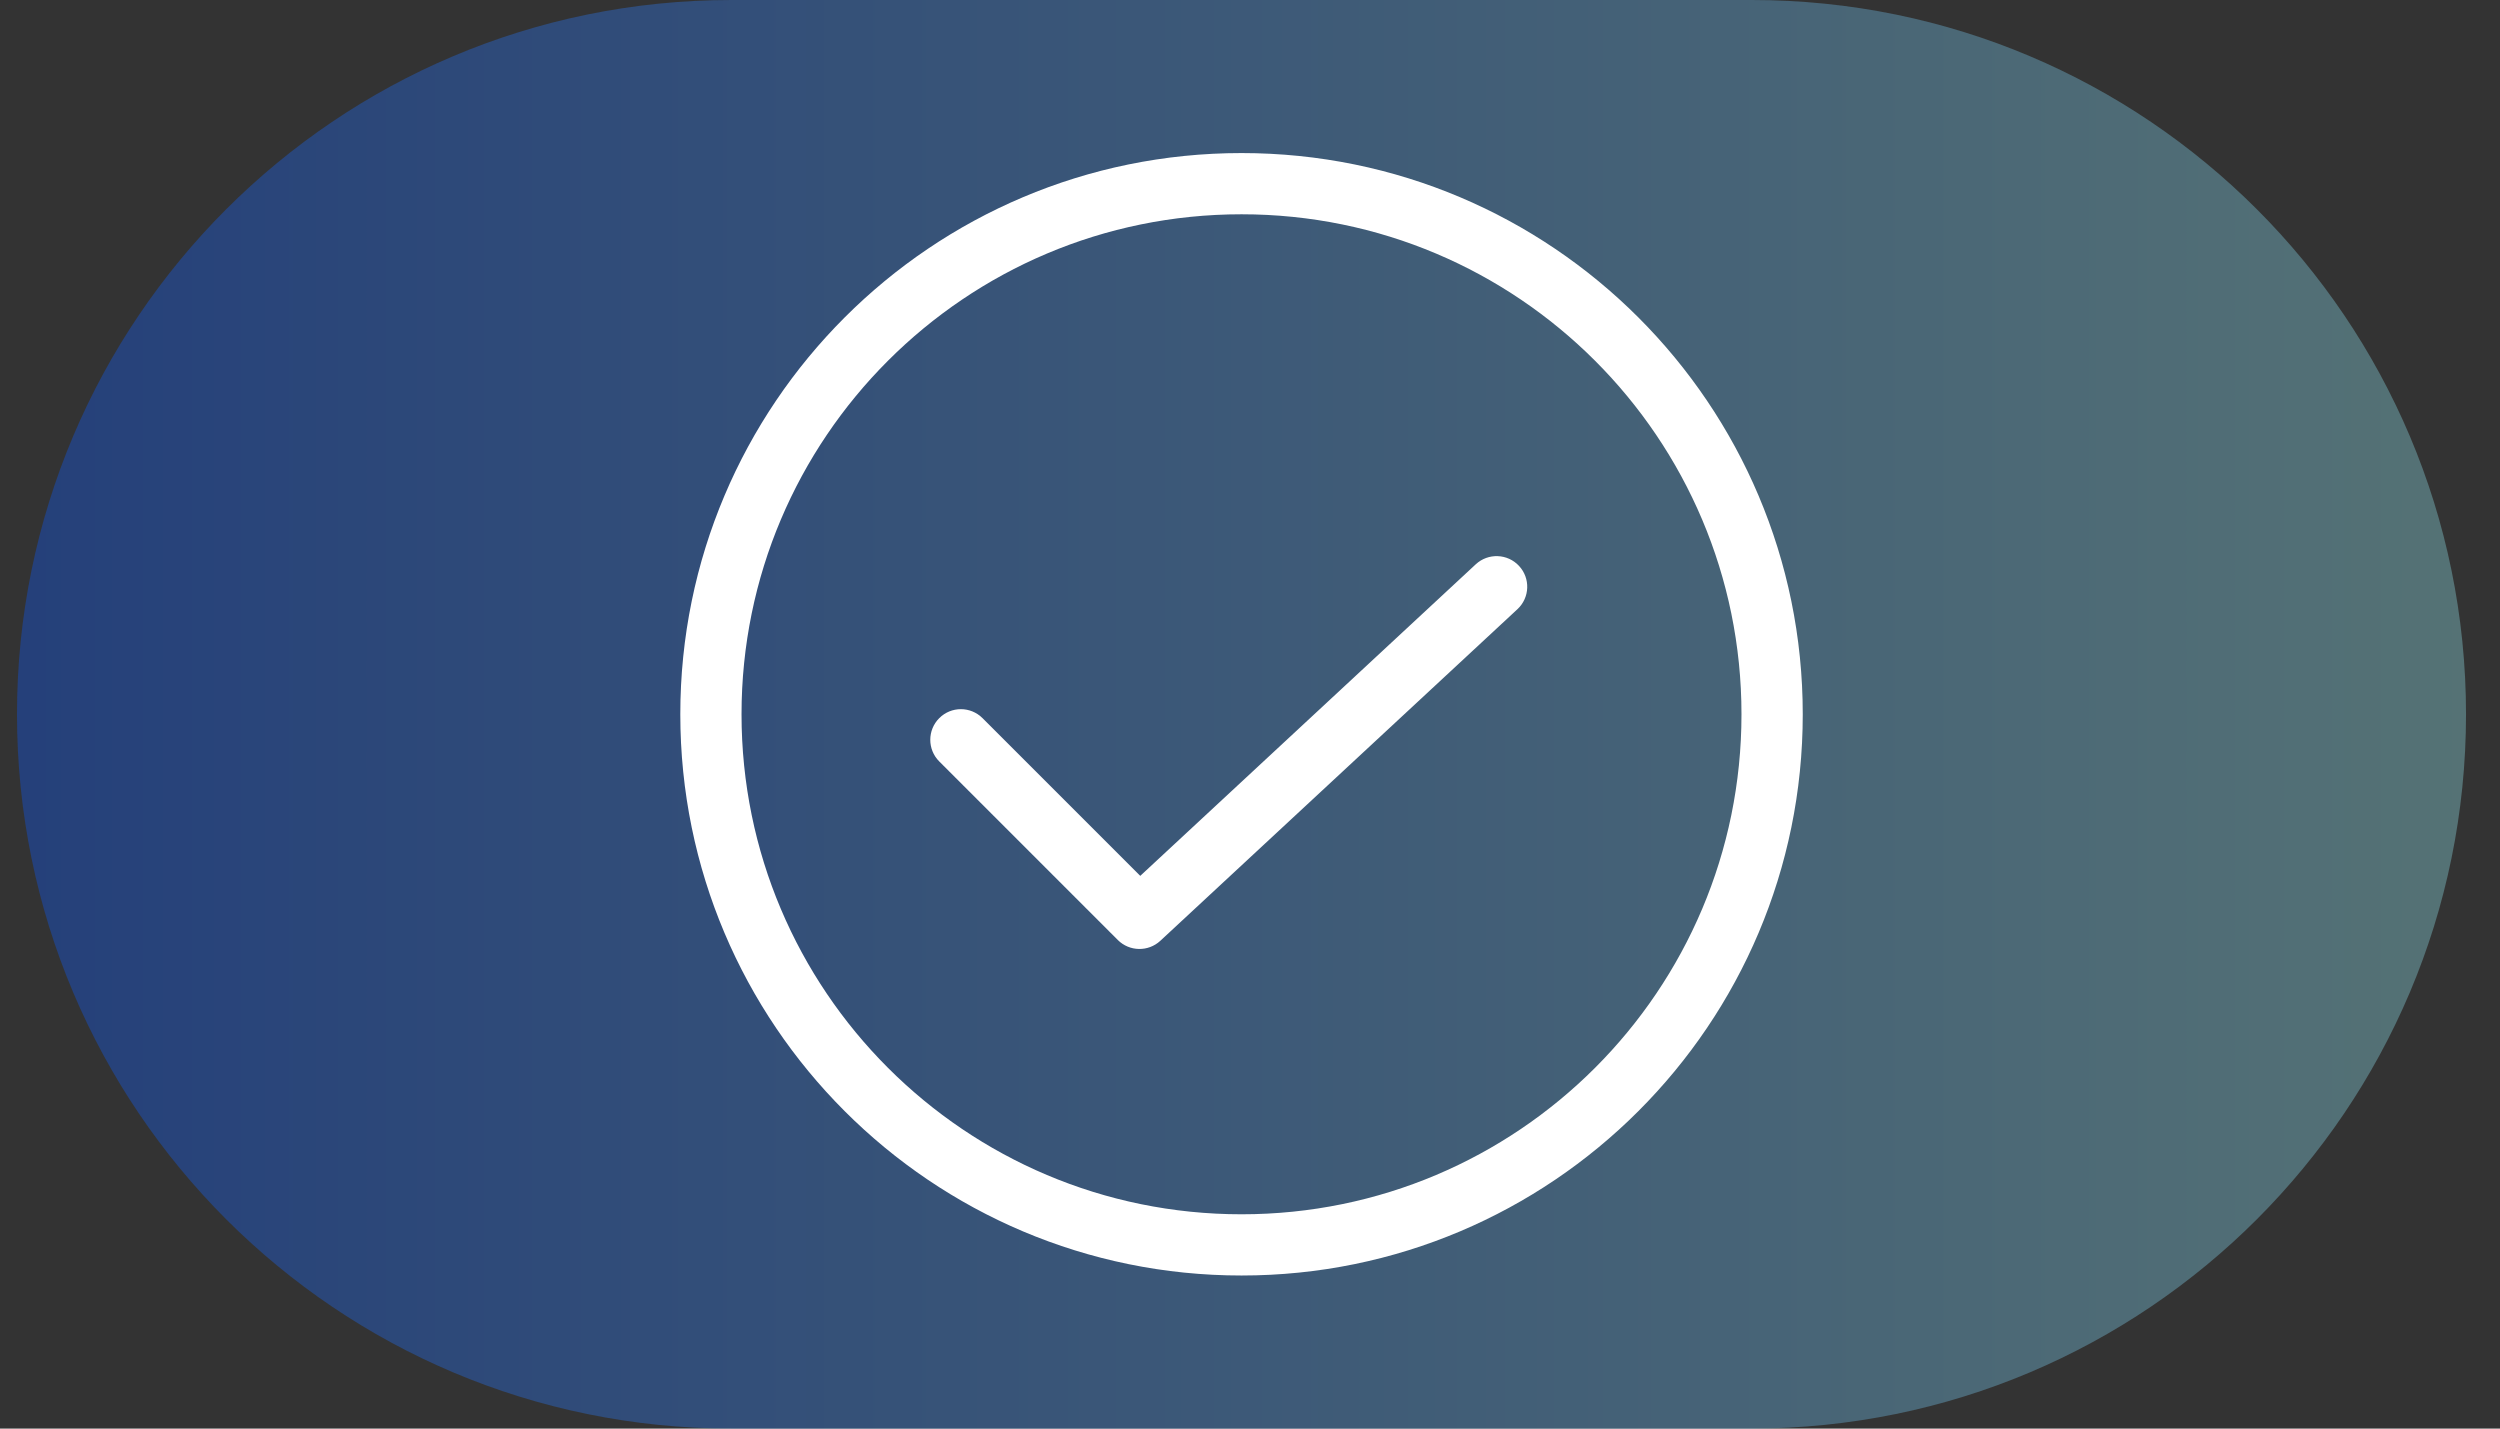 <svg width="49" height="28" viewBox="0 0 49 28" fill="none" xmlns="http://www.w3.org/2000/svg">
<rect x="0" y="0" width="49" height="28" fill="#333333" stroke="none"/>
<path d="M0.333 14C0.333 6.268 6.602 0 14.334 0H34.334C42.066 0 48.334 6.268 48.334 14V14C48.334 21.732 42.066 28 34.334 28H14.334C6.602 28 0.333 21.732 0.333 14V14Z" fill="url(#paint0_linear_1378_43222)"/>
<path fill-rule="evenodd" clip-rule="evenodd" d="M34.133 14C34.133 19.412 29.746 23.8 24.334 23.8C18.921 23.8 14.534 19.412 14.534 14C14.534 8.588 18.921 4.2 24.334 4.2C29.746 4.2 34.133 8.588 34.133 14ZM35.334 14C35.334 20.075 30.409 25 24.334 25C18.258 25 13.334 20.075 13.334 14C13.334 7.925 18.258 3 24.334 3C30.409 3 35.334 7.925 35.334 14ZM29.742 11.94C29.985 11.714 29.999 11.335 29.773 11.092C29.548 10.849 29.168 10.835 28.925 11.06L22.349 17.167L19.258 14.076C19.023 13.841 18.643 13.841 18.409 14.076C18.175 14.31 18.175 14.69 18.409 14.924L21.909 18.424C22.137 18.652 22.505 18.659 22.742 18.44L29.742 11.94Z" fill="white"/>
<defs>
<linearGradient id="paint0_linear_1378_43222" x1="-1.303" y1="28" x2="50.97" y2="28" gradientUnits="userSpaceOnUse">
<stop stop-color="#0A4EE4" stop-opacity="0.4"/>
<stop offset="1" stop-color="#8DD7D7" stop-opacity="0.4"/>
</linearGradient>
</defs>
</svg>

